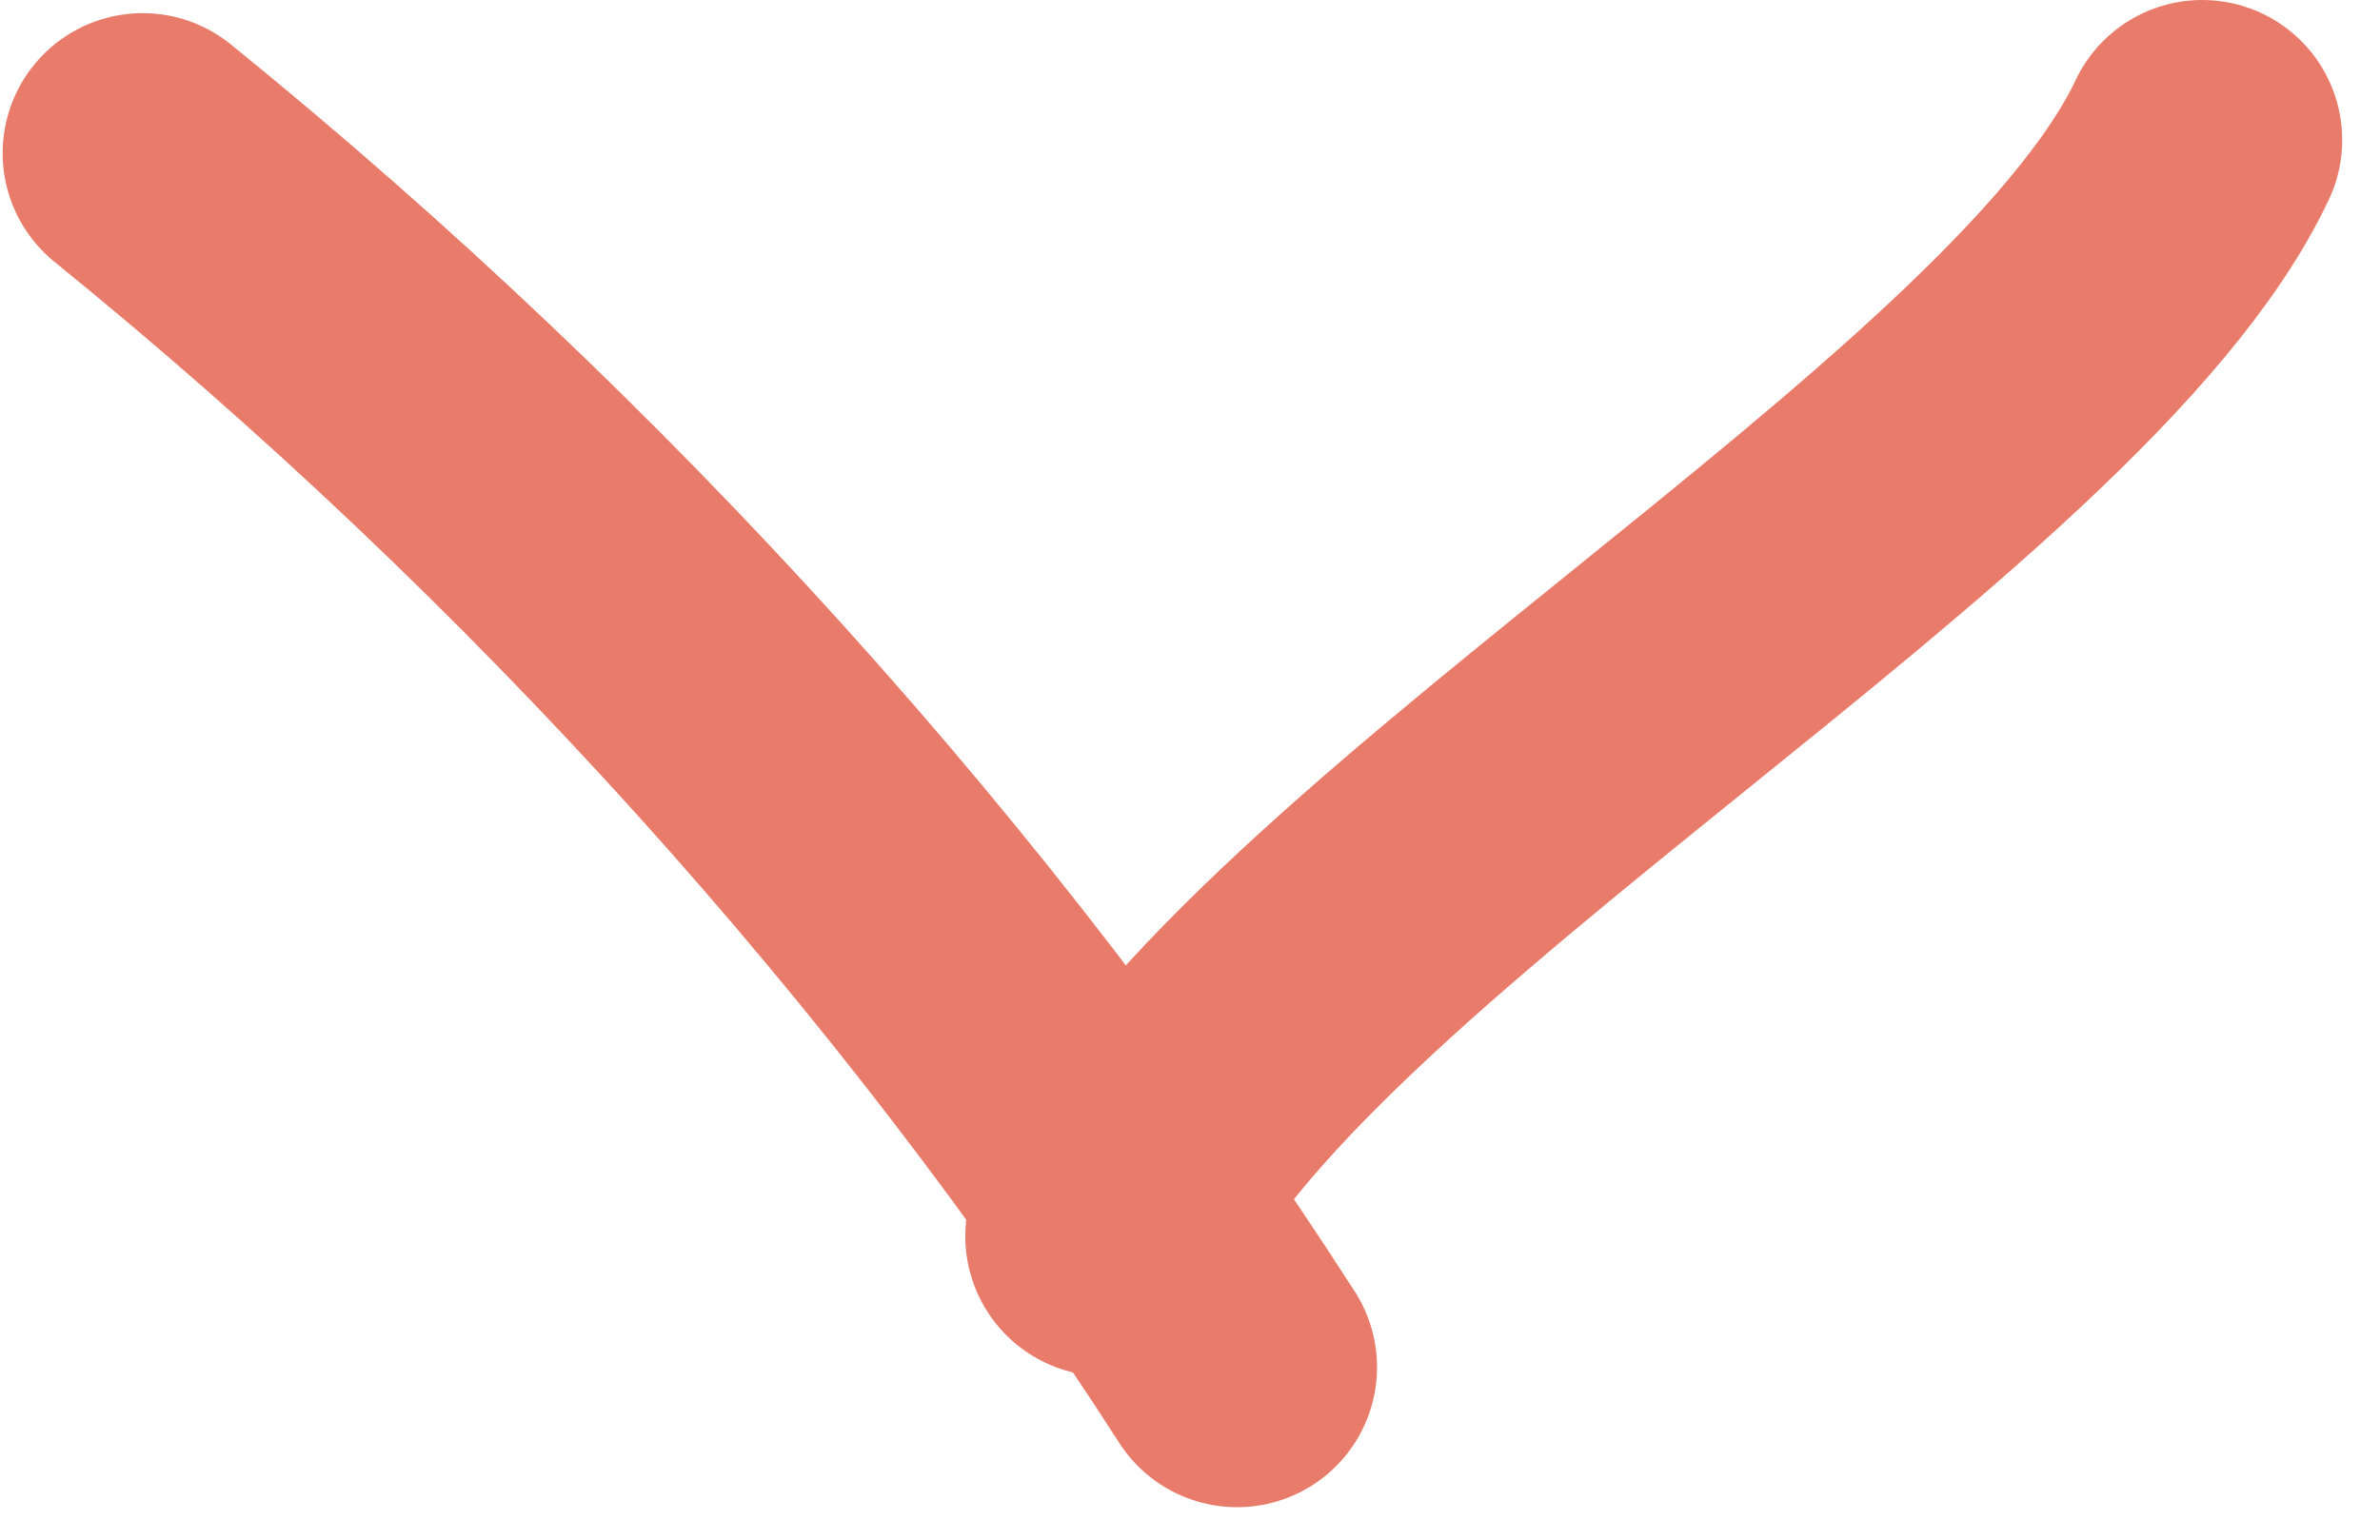 <svg width="17" height="11" viewBox="0 0 17 11" fill="none" xmlns="http://www.w3.org/2000/svg">
<path d="M7.895 8.832C8.969 6.428 14.603 3.383 15.73 1" stroke="#E87B6A" stroke-width="2" stroke-linecap="round"/>
<path d="M8.836 9.768C6.759 6.538 4.042 3.545 1.019 1.094" stroke="#E87B6A" stroke-width="2" stroke-linecap="round"/>
</svg>
